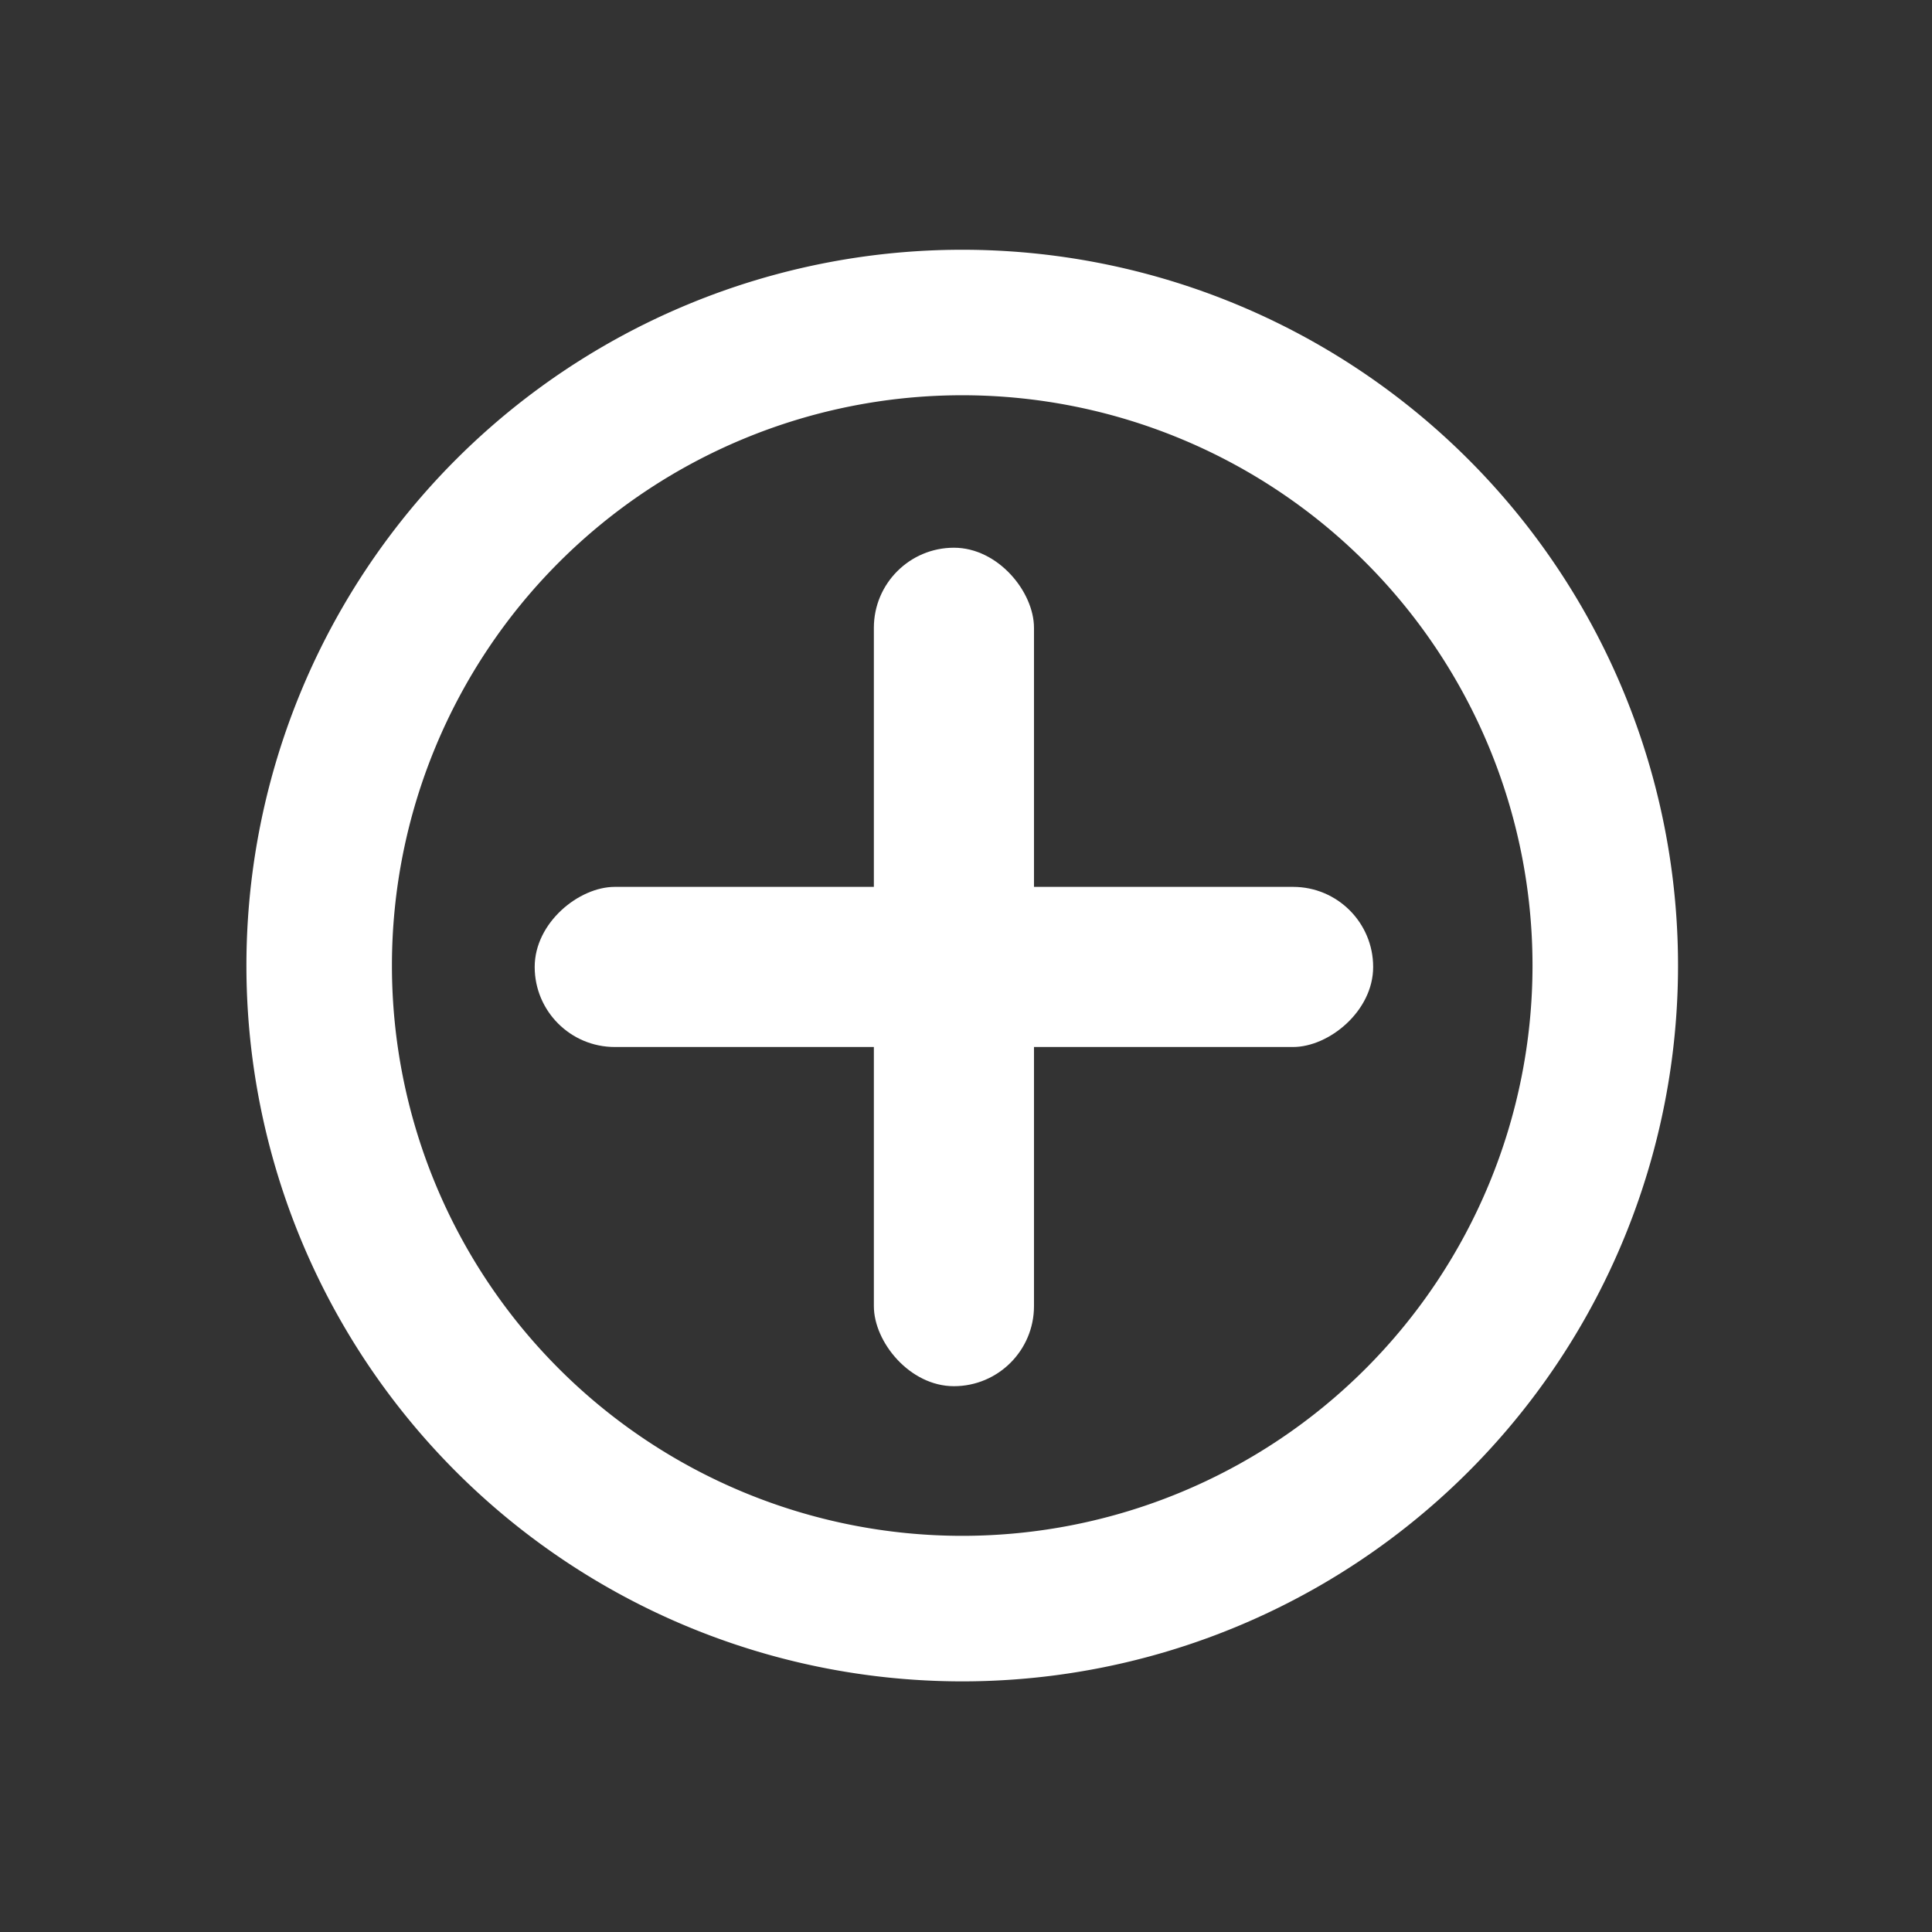 <?xml version="1.0" encoding="UTF-8" standalone="no"?>
<!-- Created with Inkscape (http://www.inkscape.org/) -->

<svg
   width="110mm"
   height="110mm"
   viewBox="0 0 110 110"
   version="1.1"
   id="svg20464"
   sodipodi:docname="plus-item-post.svg"
   inkscape:version="1.1.2 (b8e25be8, 2022-02-05)"
   xmlns:inkscape="http://www.inkscape.org/namespaces/inkscape"
   xmlns:sodipodi="http://sodipodi.sourceforge.net/DTD/sodipodi-0.dtd"
   xmlns="http://www.w3.org/2000/svg"
   xmlns:svg="http://www.w3.org/2000/svg">
  <rect x="0" y="0" width="110" height="110" fill="#333333" stroke="none"/>
  <sodipodi:namedview
     id="namedview20466"
     pagecolor="#ffffff"
     bordercolor="#666666"
     borderopacity="1.0"
     inkscape:pageshadow="2"
     inkscape:pageopacity="0.0"
     inkscape:pagecheckerboard="0"
     inkscape:document-units="mm"
     showgrid="false"
     width="100mm"
     inkscape:zoom="0.9572084"
     inkscape:cx="252.81851"
     inkscape:cy="207.37386"
     inkscape:window-width="1312"
     inkscape:window-height="969"
     inkscape:window-x="0"
     inkscape:window-y="25"
     inkscape:window-maximized="0"
     inkscape:current-layer="layer1" />
  <defs
     id="defs20461" />
  <g
     inkscape:label="Layer 1"
     inkscape:groupmode="layer"
     id="layer1">
    <path
       id="path10311"
       style="opacity:1;fill:#ffffff;stroke-width:5.016"
       d="M 54.785,14.22 A 40.755,40.755 0 0 0 14.03,54.975 40.755,40.755 0 0 0 54.785,95.73 40.755,40.755 0 0 0 95.54,54.975 40.755,40.755 0 0 0 54.785,14.22 Z m 0,8.284 a 32.471,32.471 0 0 1 32.47,32.47 32.471,32.471 0 0 1 -32.47,32.47 32.471,32.471 0 0 1 -32.47,-32.47 32.471,32.471 0 0 1 32.47,-32.47 z" />
    <rect
       style="opacity:1;fill:#ffffff;stroke-width:3.324"
       id="rect10538"
       width="9.117"
       height="47.739"
       x="49.754"
       y="31.185"
       ry="4.559" />
    <rect
       style="opacity:1;fill:#ffffff;stroke-width:3.324"
       id="rect11071"
       width="9.117"
       height="47.739"
       x="50.495"
       y="-78.182"
       ry="4.559"
       transform="rotate(90)" />
  </g>
</svg>
